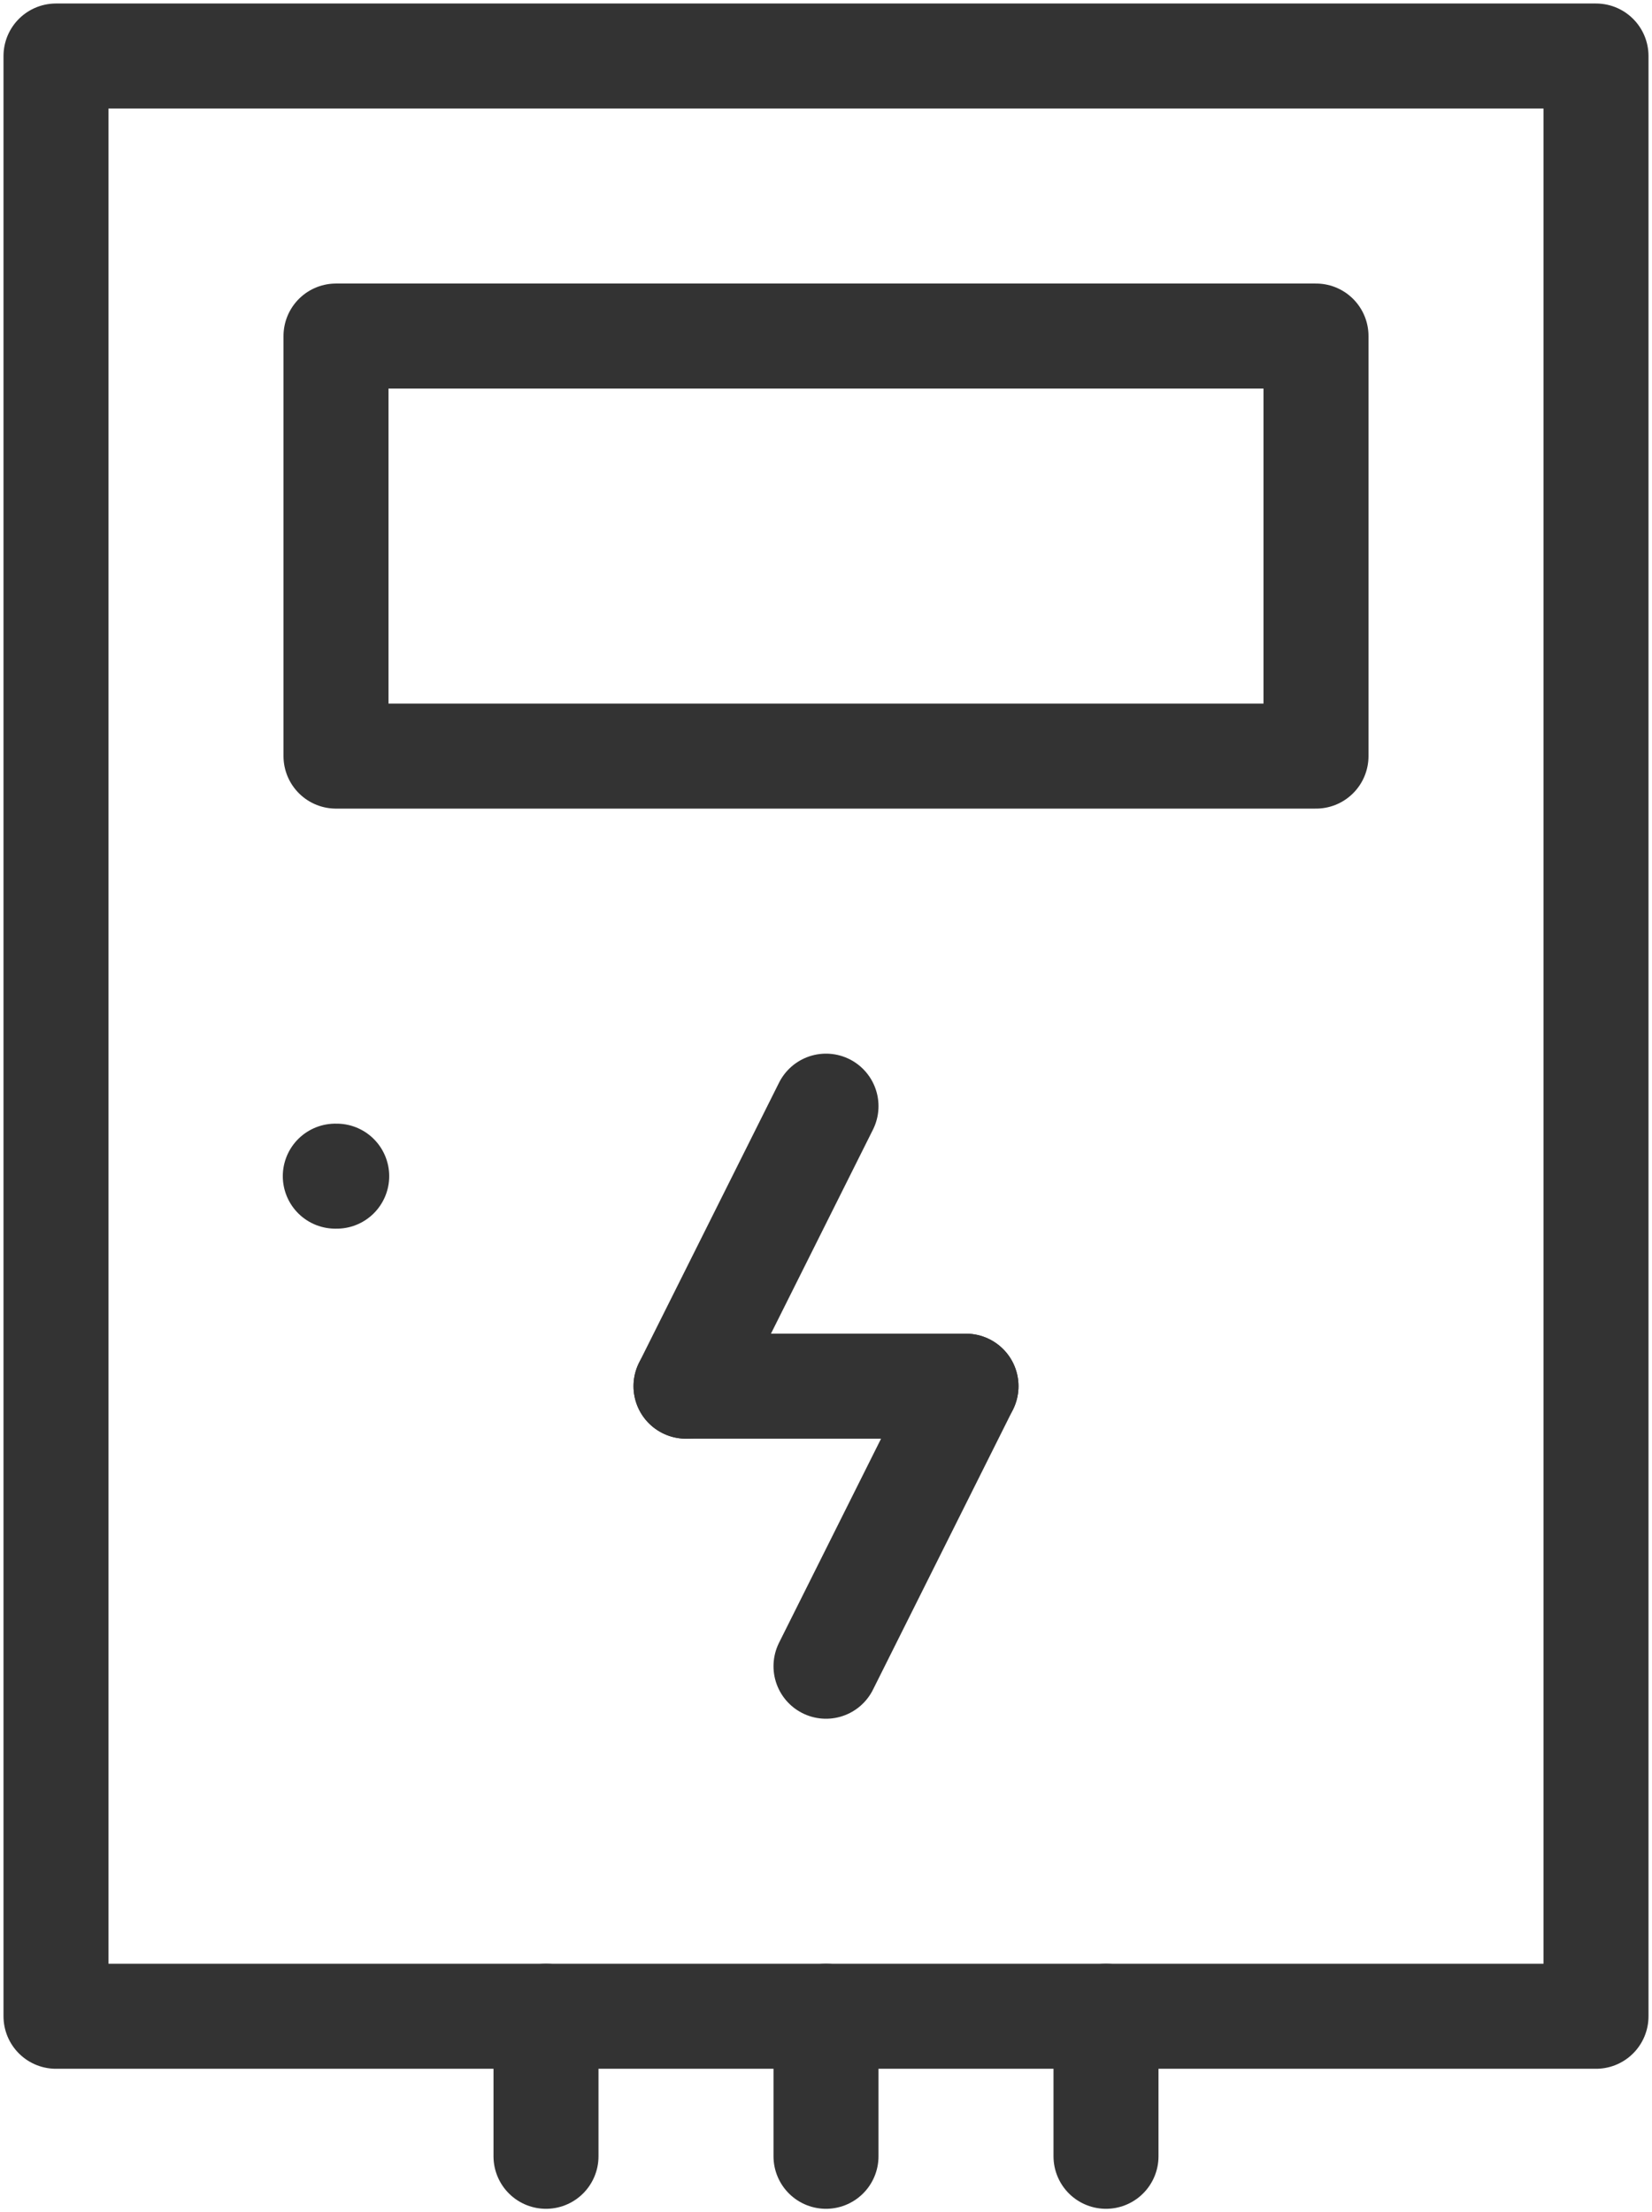<?xml version="1.0" encoding="UTF-8"?> <svg xmlns="http://www.w3.org/2000/svg" width="354" height="474" viewBox="0 0 354 474" fill="none"> <path d="M342 12H12V432H342V12Z" stroke="#333333" stroke-width="22.5" stroke-linecap="round" stroke-linejoin="round"></path> <path d="M282 72H72V162H282V72Z" stroke="#333333" stroke-width="22.5" stroke-linecap="round" stroke-linejoin="round"></path> <path d="M71.85 252H72.15" stroke="#333333" stroke-width="22.5" stroke-linecap="round" stroke-linejoin="round"></path> <path d="M117 432V462" stroke="#333333" stroke-width="22.5" stroke-linecap="round" stroke-linejoin="round"></path> <path d="M177 432V462" stroke="#333333" stroke-width="22.5" stroke-linecap="round" stroke-linejoin="round"></path> <path d="M237 432V462" stroke="#333333" stroke-width="22.5" stroke-linecap="round" stroke-linejoin="round"></path> <path d="M177 237L147 297" stroke="#333333" stroke-width="22.5" stroke-linecap="round" stroke-linejoin="round"></path> <path d="M207 297H147" stroke="#333333" stroke-width="22.5" stroke-linecap="round" stroke-linejoin="round"></path> <path d="M177 357L207 297" stroke="#333333" stroke-width="22.5" stroke-linecap="round" stroke-linejoin="round"></path> </svg> 